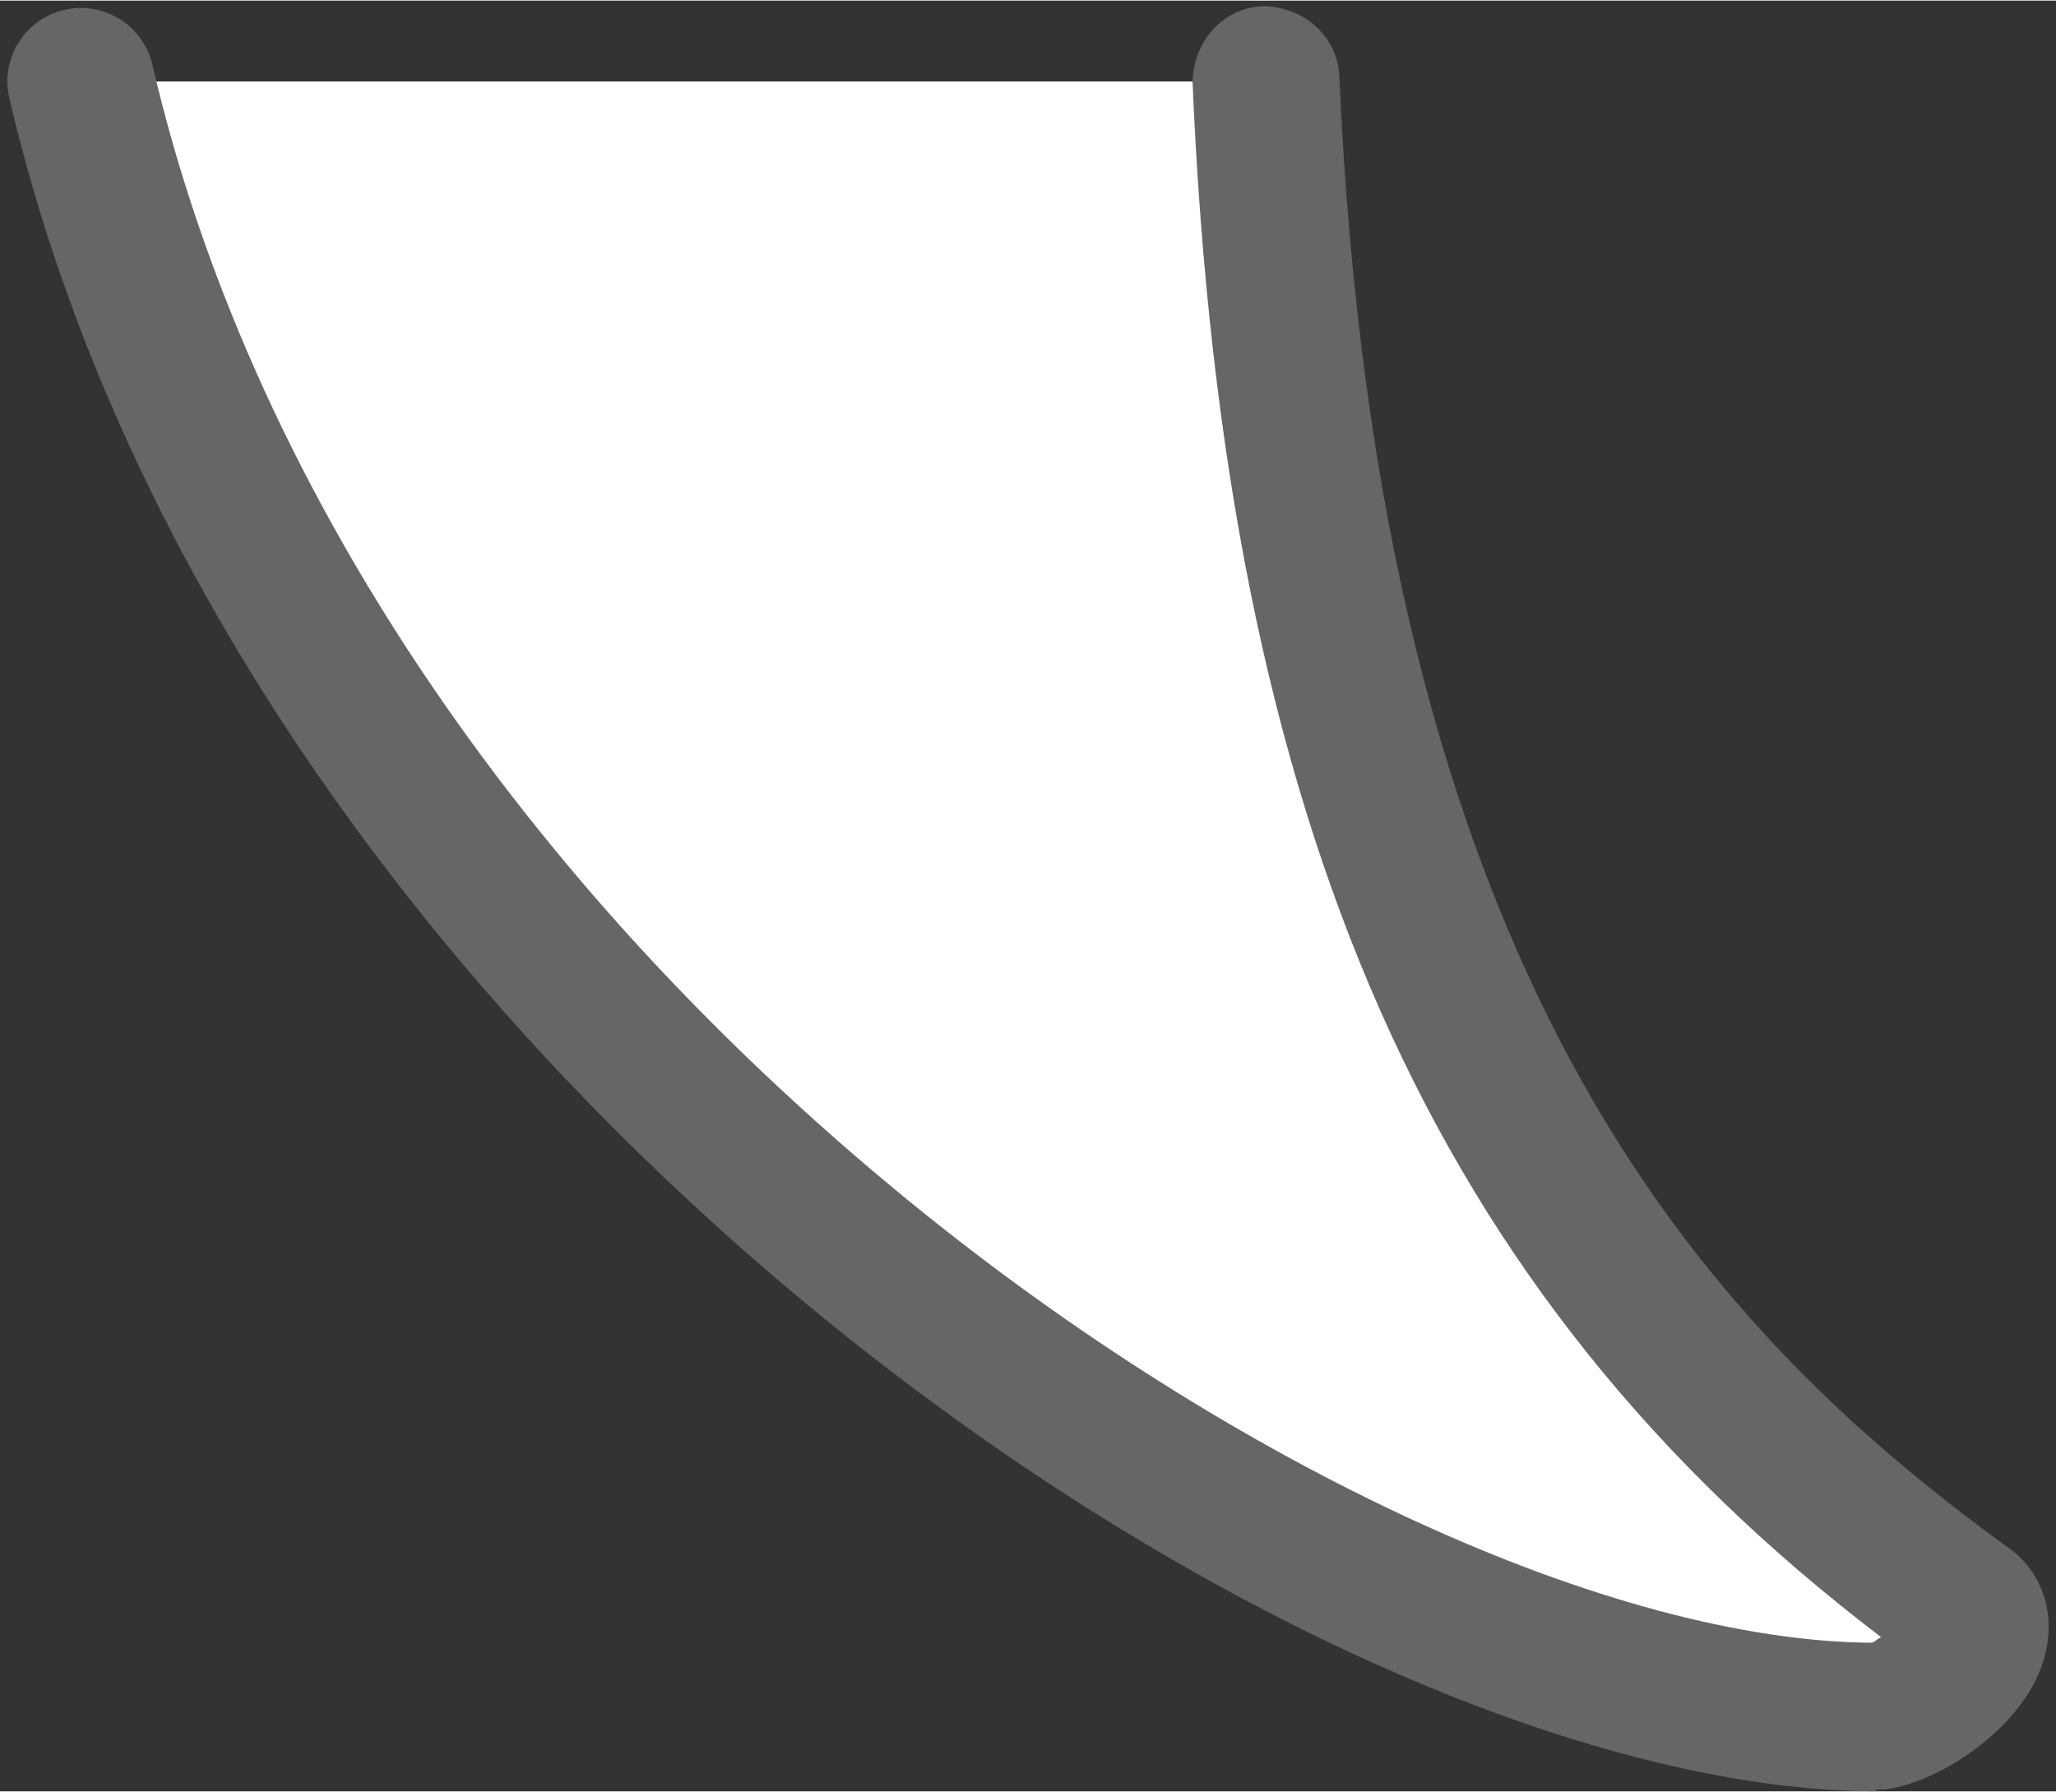 <?xml version="1.0" encoding="UTF-8"?>
<!DOCTYPE svg PUBLIC '-//W3C//DTD SVG 1.0//EN'
          'http://www.w3.org/TR/2001/REC-SVG-20010904/DTD/svg10.dtd'>
<svg height="95" preserveAspectRatio="xMidYMid meet" version="1.0" viewBox="-0.4 -0.4 109.3 95.2" width="109" xmlns="http://www.w3.org/2000/svg" xmlns:xlink="http://www.w3.org/1999/xlink" zoomAndPan="magnify"
><rect x="-0.4" y="-0.4" width="109.3" height="95.2" fill="#333333" stroke="none"/><g
  ><g data-name="レイヤー_1"
    ><g
      ><g id="change1_1"
        ><path d="M3.9,3.9c11.9,50.8,67,87,95.5,87,2.4-.3,6.9-4.2,4.6-5.8-19.3-14-35.1-34.8-37.1-81.2" fill="#fff"
        /></g
        ><g id="change2_1"
        ><path d="M99.4,94.8C68.6,94.8,12.1,56.2.1,4.8-.4,2.7.9.6,3,.1c2.1-.5,4.2.8,4.7,2.9,5.1,22,19.4,43.4,40.2,60.4,17.4,14.2,37.4,23.4,51.2,23.5.1,0,.3-.2.5-.3-23.9-18.2-34.9-43.1-36.6-82.6,0-2.2,1.6-4,3.7-4.1,2.2,0,4,1.6,4.1,3.7,2.1,47.7,19.1,66.3,35.5,78.2,1.9,1.3,2.6,3.6,2,5.8-.9,3.6-5.4,6.7-8.5,7.1-.2,0-.3,0-.5,0Z" fill="#666"
        /></g
      ></g
    ></g
  ></g
></svg
>
